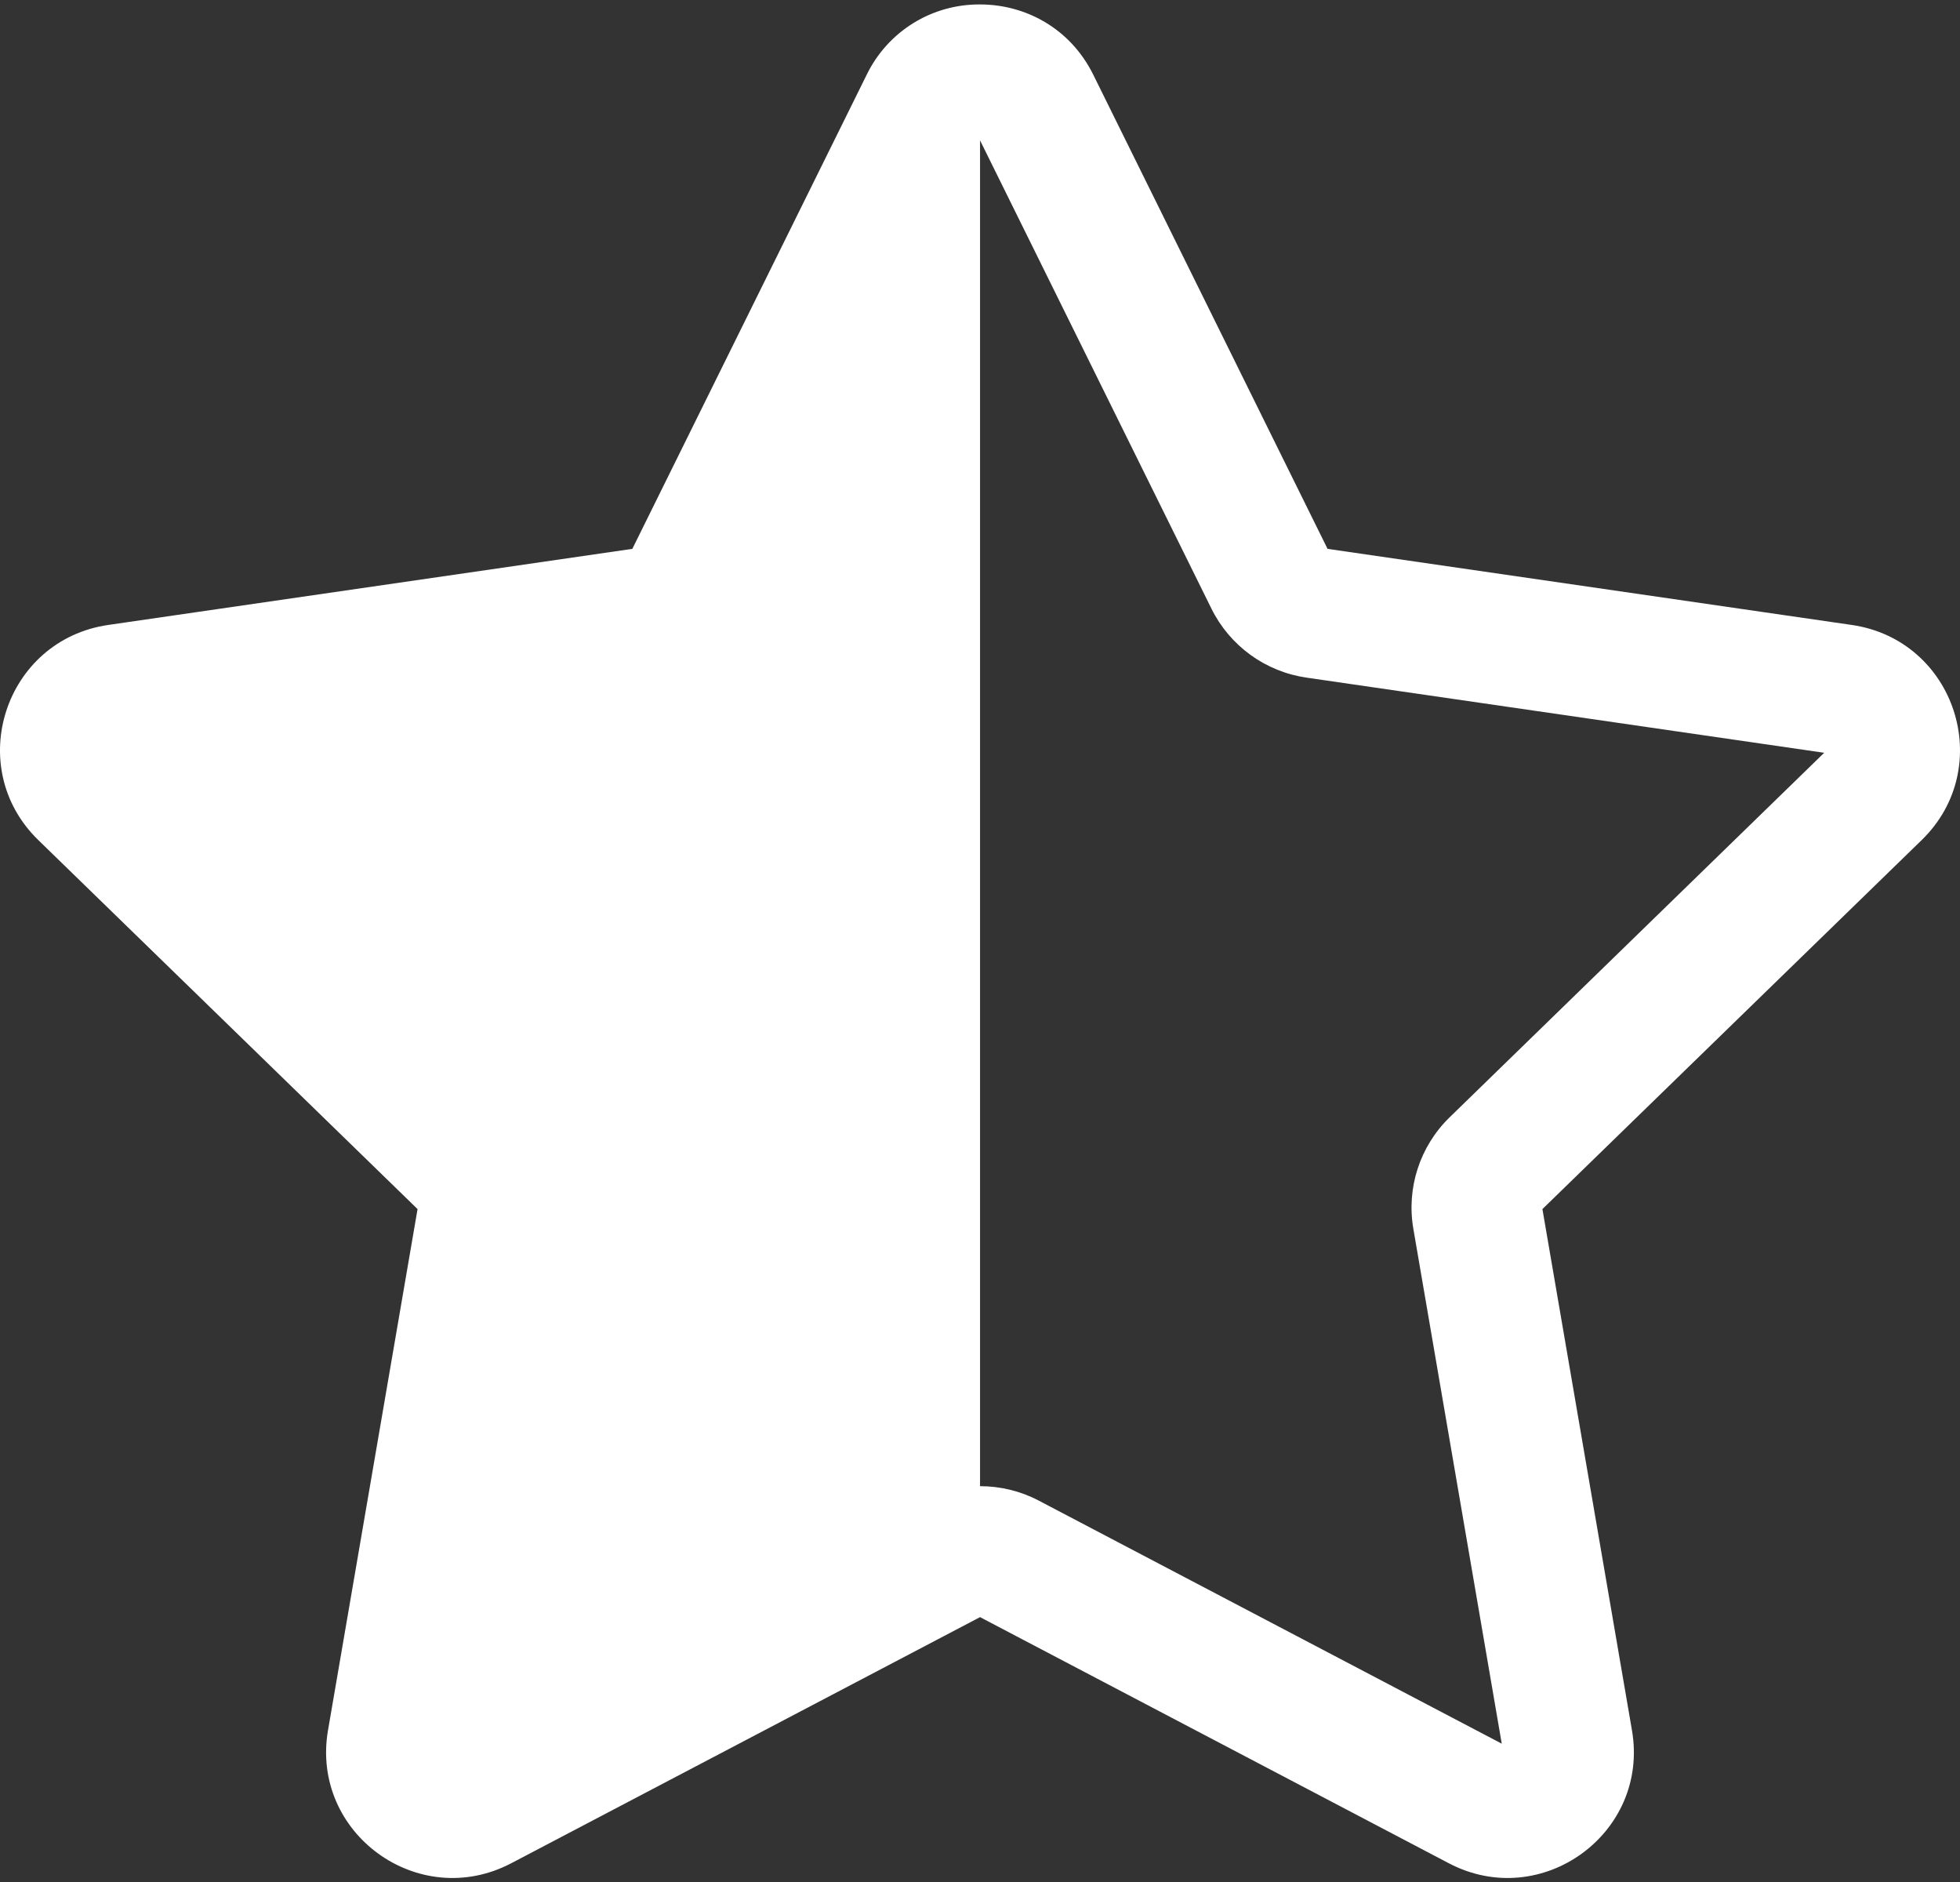 <svg width="100" height="96" viewBox="0 0 100 96" fill="#fff" xmlns="http://www.w3.org/2000/svg">
<rect x="0" y="0" width="100" height="96" fill="#333333" stroke="none"/>
<path d="M44.22 3.811C44.746 2.729 45.568 1.818 46.591 1.183C47.614 0.549 48.797 0.217 50.002 0.227C52.299 0.227 54.597 1.425 55.779 3.811L67.732 27.997L94.475 31.878C99.763 32.646 101.87 39.127 98.048 42.849L78.695 61.675L83.263 88.261C84.17 93.517 78.642 97.523 73.918 95.043L50.002 82.489L26.085 95.043C21.357 97.523 15.833 93.517 16.735 88.261L21.304 61.675L1.951 42.849C-1.871 39.127 0.24 32.646 5.524 31.878L32.262 27.997L44.22 3.811ZM50.002 75.809C51.033 75.809 52.059 76.053 52.997 76.545L76.62 88.944L72.11 62.682C71.75 60.597 72.443 58.468 73.963 56.991L93.071 38.399L66.662 34.566C65.627 34.417 64.646 34.018 63.8 33.406C62.955 32.793 62.271 31.984 61.809 31.049L50.002 7.16V75.809Z" fill="#fff"/>
</svg>
